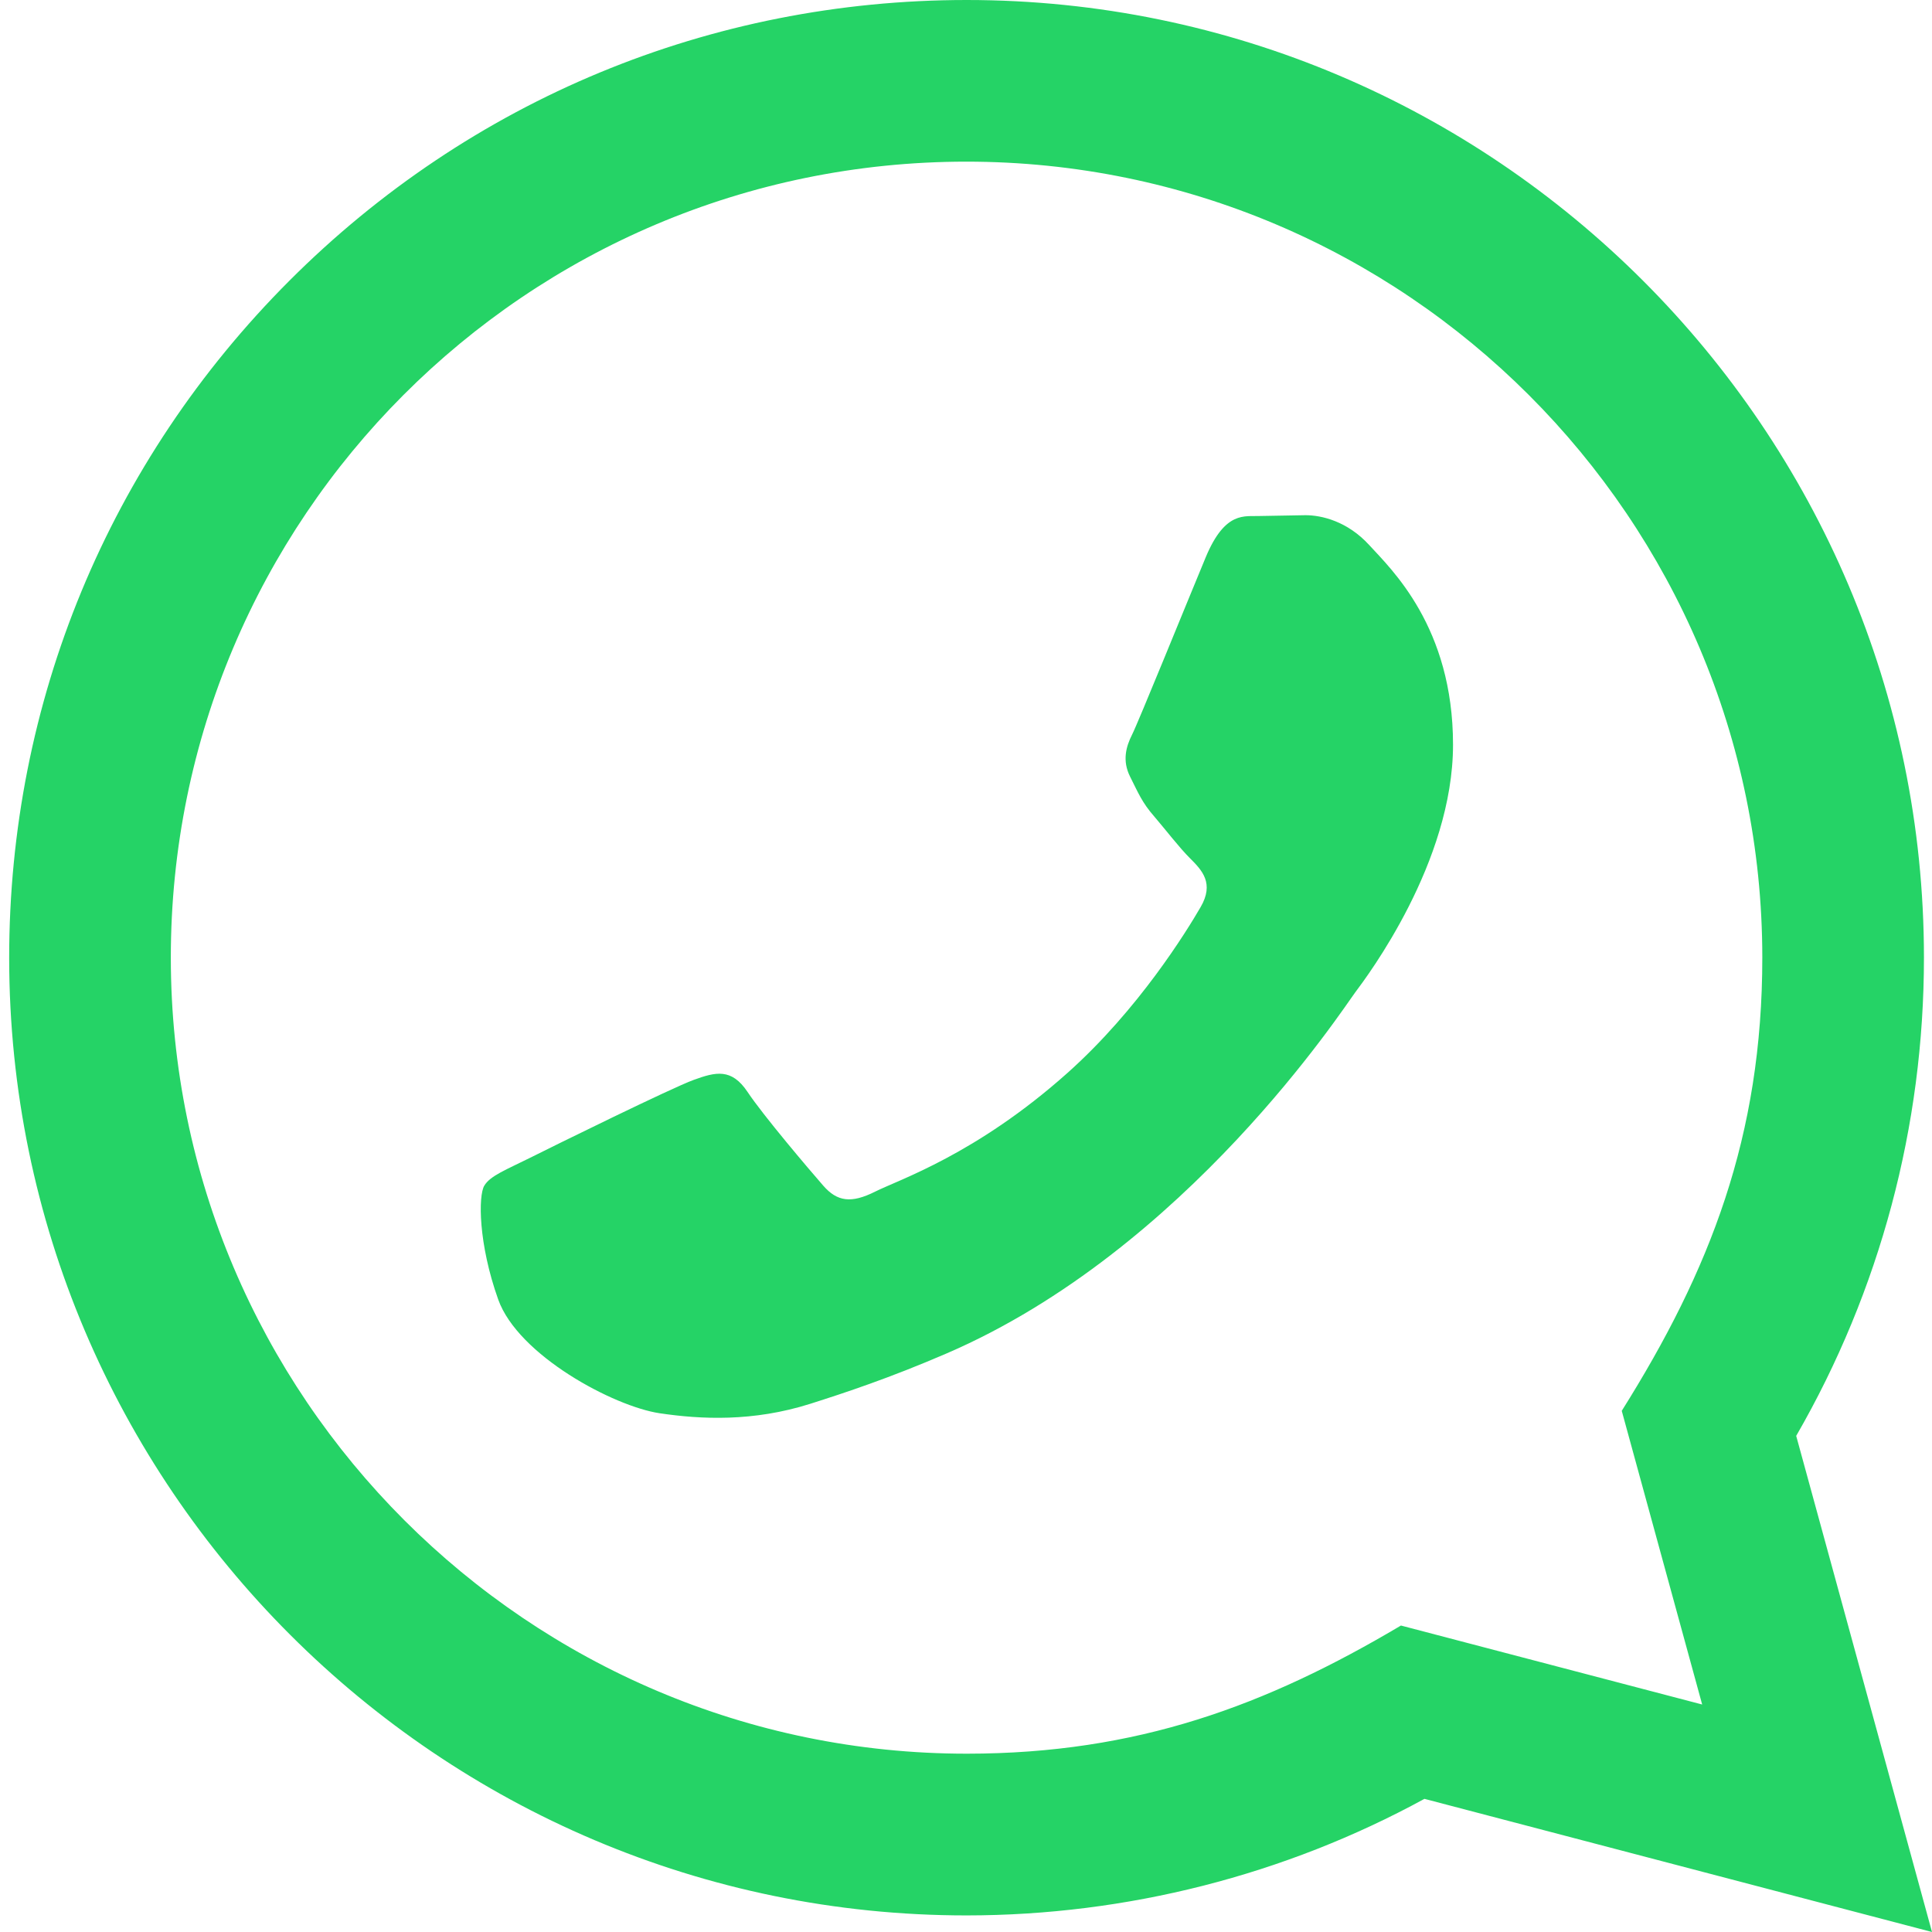 <svg width="24" height="24" viewBox="0 0 24 24" fill="none" xmlns="http://www.w3.org/2000/svg">
<path d="M24 24L22.313 17.837C23.354 16.033 23.901 13.988 23.9 11.891C23.897 5.335 18.562 0 12.007 0C8.826 0.001 5.84 1.24 3.594 3.488C1.349 5.736 0.113 8.724 0.114 11.902C0.117 18.459 5.452 23.794 12.007 23.794C13.997 23.793 15.958 23.294 17.695 22.346L24 24ZM17.403 20.193C15.727 21.188 14.127 21.784 12.011 21.785C6.563 21.785 2.125 17.351 2.122 11.9C2.12 6.438 6.537 2.01 12.003 2.008C17.455 2.008 21.89 6.442 21.892 11.892C21.893 14.117 21.241 15.783 20.146 17.526L21.145 21.174L17.403 20.193ZM6.016 14.729C6.09 14.605 6.288 14.531 6.586 14.382C6.883 14.233 8.344 13.514 8.617 13.415C8.889 13.316 9.087 13.266 9.286 13.564C9.484 13.861 10.054 14.531 10.227 14.729C10.4 14.927 10.574 14.952 10.871 14.803C11.168 14.654 12.126 14.341 13.261 13.328C14.144 12.54 14.741 11.567 14.914 11.269C15.087 10.972 14.932 10.811 14.784 10.663C14.65 10.53 14.487 10.316 14.338 10.142C14.187 9.97 14.138 9.846 14.038 9.647C13.939 9.449 13.988 9.275 14.063 9.126C14.138 8.978 14.732 7.515 14.979 6.92C15.221 6.341 15.466 6.419 15.648 6.41L16.218 6.4C16.416 6.4 16.738 6.474 17.01 6.772C17.282 7.07 18.05 7.788 18.05 9.251C18.05 10.714 16.985 12.127 16.837 12.325C16.688 12.523 14.742 15.525 11.761 16.812C11.052 17.118 10.498 17.301 10.067 17.438C9.355 17.664 8.707 17.632 8.195 17.556C7.624 17.471 6.437 16.837 6.189 16.143C5.941 15.448 5.941 14.853 6.016 14.729Z" fill="#25D366"/>
</svg>
